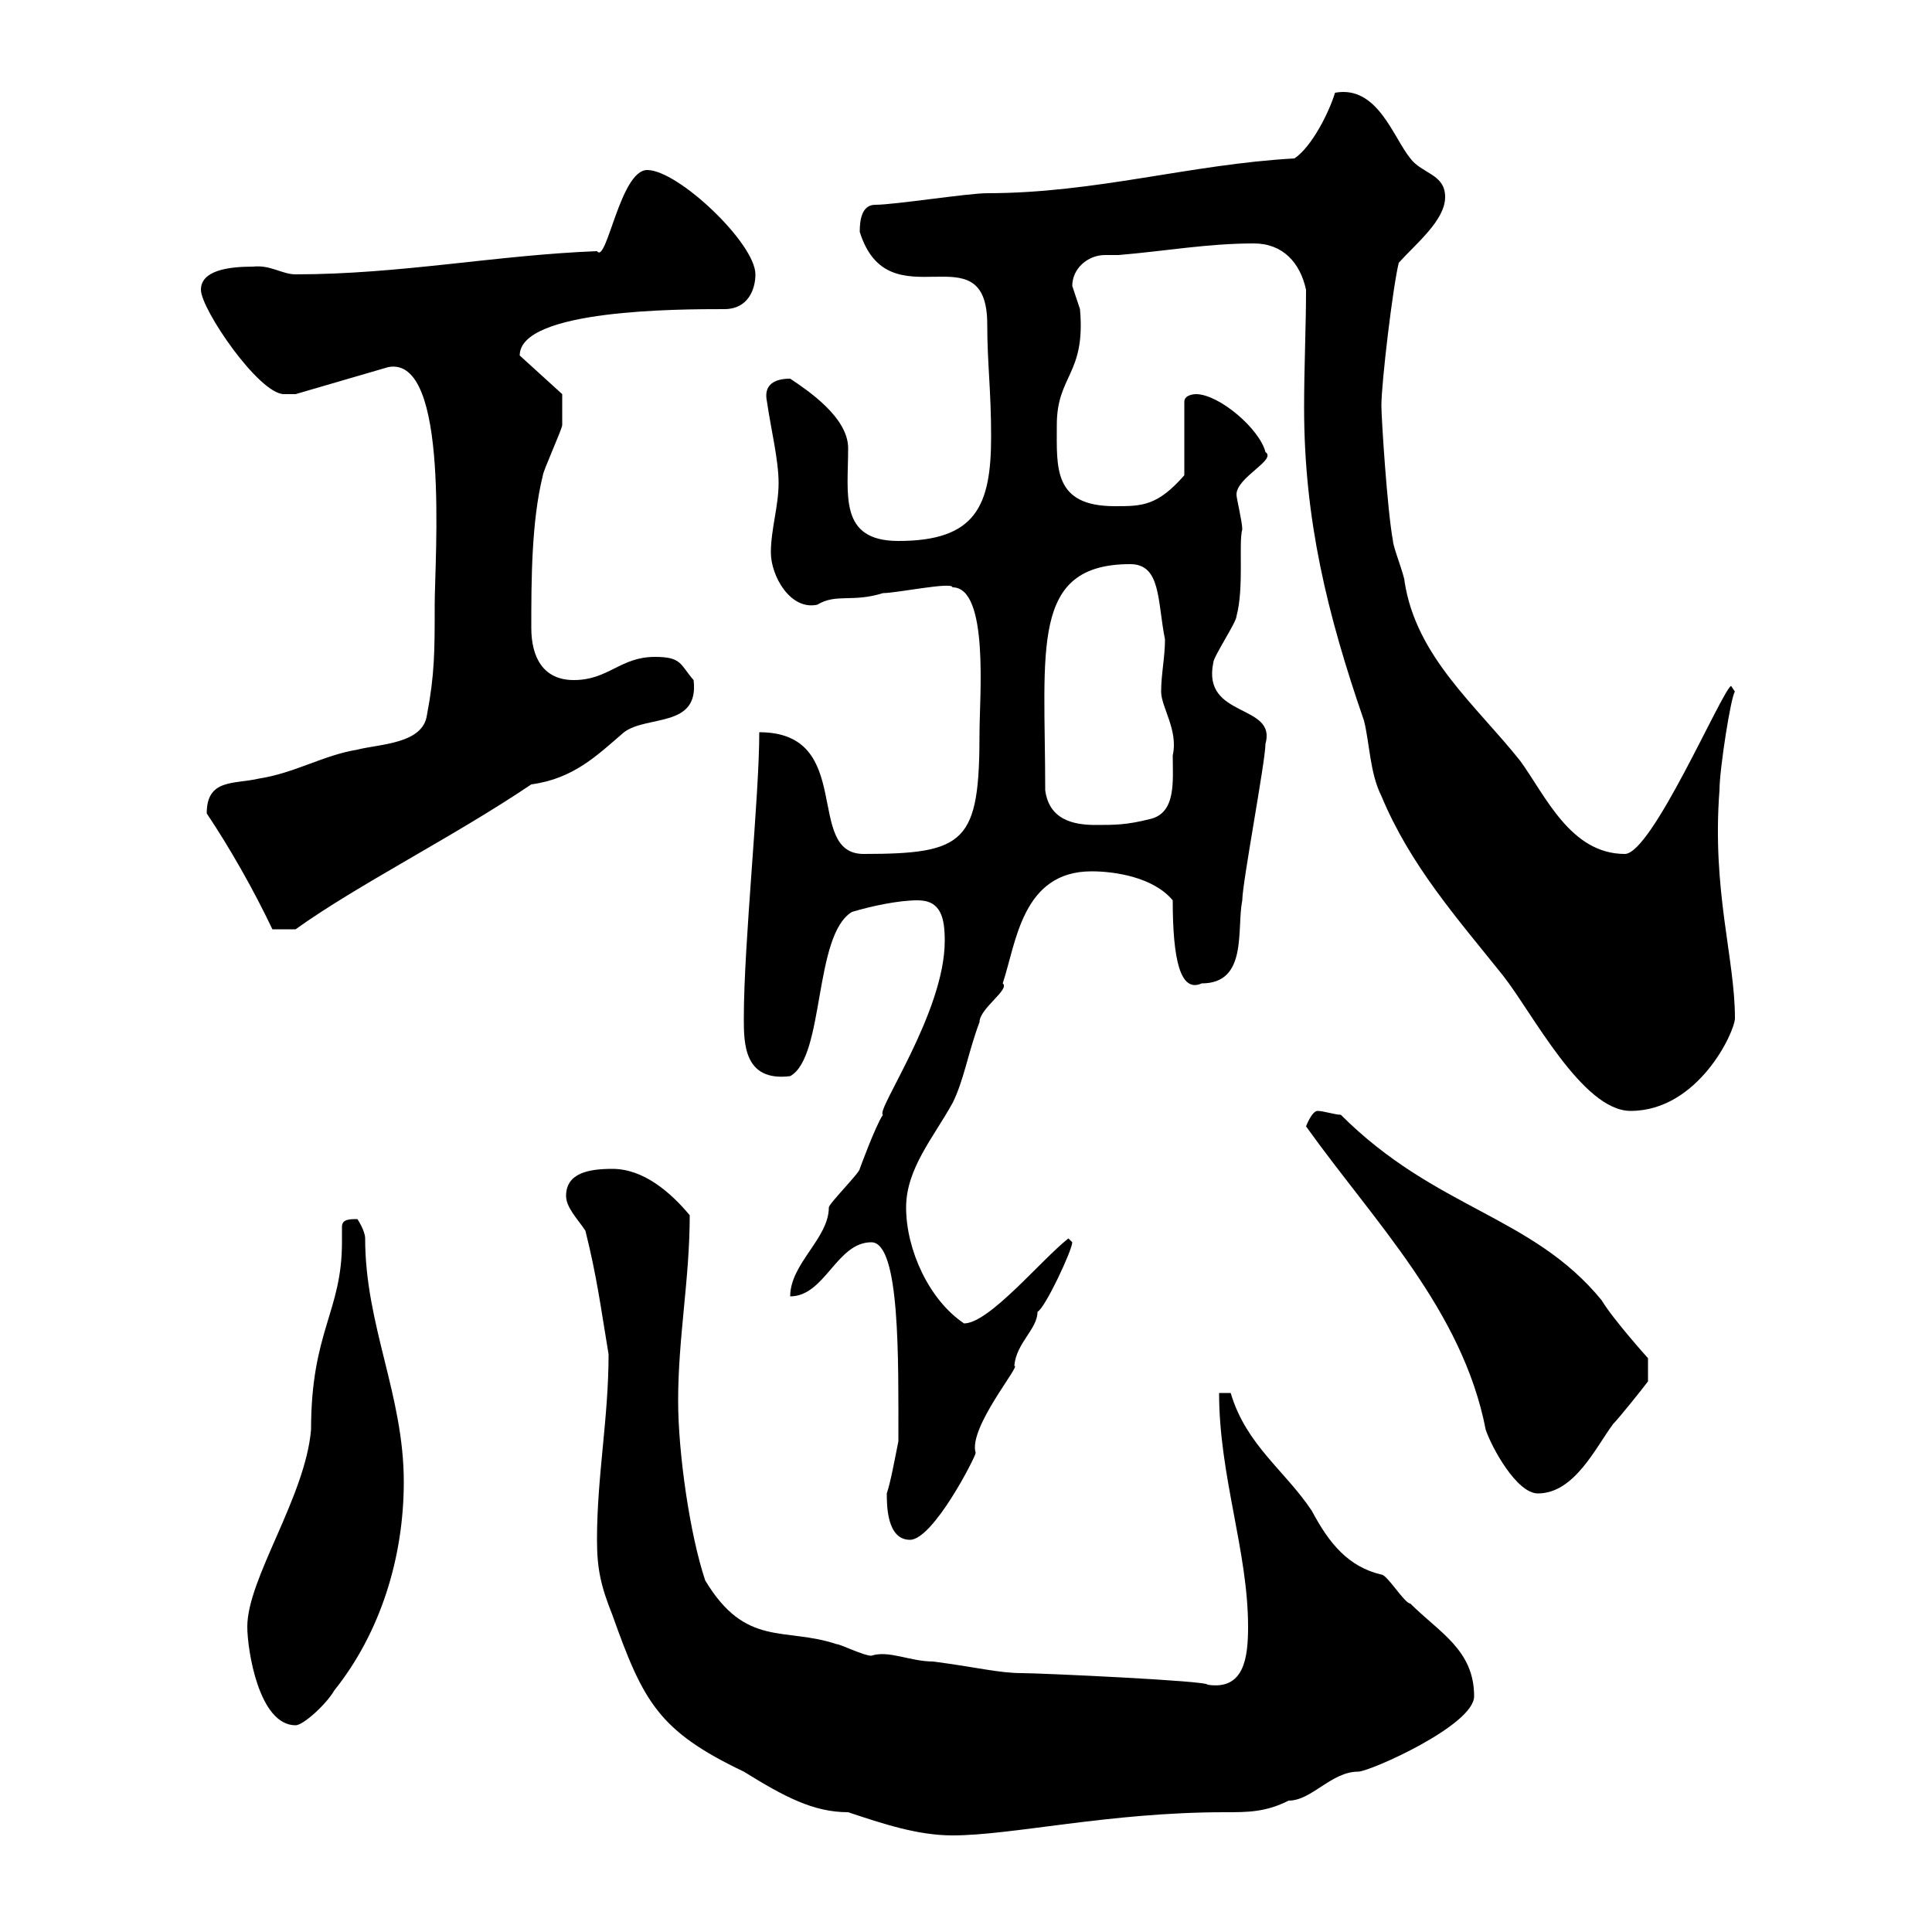 <svg xmlns="http://www.w3.org/2000/svg" xmlns:xlink="http://www.w3.org/1999/xlink" width="300" height="300"><path d="M92.70 239.10C92.70 243.60 93.30 246.30 95.10 250.80C99.90 264.30 102.30 268.80 115.50 275.10C121.80 279 126.30 281.40 131.70 281.40C137.10 283.20 142.50 285 147.90 285C157.20 285 172.20 281.40 190.20 281.40C193.80 281.40 196.50 281.40 200.10 279.60C203.70 279.60 206.70 275.10 210.90 275.10C212.70 275.10 228.90 267.90 228.90 263.40C228.90 256.20 223.50 253.50 219 249C218.10 249 215.40 244.50 214.50 244.50C209.40 243.30 206.40 239.70 203.70 234.60C199.50 228.30 193.50 224.40 191.10 216.30L189.30 216.30C189.30 229.20 193.80 240.90 193.80 252.60C193.80 257.40 193.20 262.50 187.50 261.60C187.80 261 161.40 259.80 158.70 259.80C155.10 259.80 151.80 258.90 144.90 258C141.30 258 138 256.20 135.30 257.10C134.10 257.10 130.50 255.30 129.90 255.30C121.80 252.60 115.80 255.90 109.50 245.40C107.10 238.20 105.30 225.60 105.30 217.50C105.30 207.60 107.10 198.60 107.10 188.70C104.10 185.10 99.90 181.50 95.10 181.50C91.50 181.50 87.90 182.10 87.90 185.70C87.90 187.50 89.70 189.30 90.90 191.10C92.70 198.30 93.30 203.10 94.50 210.30C94.50 220.20 92.70 229.20 92.70 239.10ZM38.40 252.60C38.40 256.20 40.20 267.90 45.90 267.90C47.10 267.90 50.70 264.60 51.90 262.50C59.10 253.50 62.70 241.80 62.70 230.10C62.70 216.60 56.70 205.80 56.70 192.30C56.70 191.10 55.50 189.30 55.50 189.30C54.30 189.30 53.10 189.30 53.10 190.50C53.10 191.40 53.10 192.30 53.10 192.90C53.10 203.70 48.30 206.70 48.30 222C47.40 232.50 38.40 245.10 38.40 252.60ZM137.70 231.90C137.70 233.70 137.70 239.10 141.30 239.10C144.90 239.10 151.50 226.20 151.50 225.60C150.30 221.70 158.70 211.80 157.50 212.10C157.80 208.50 161.10 206.40 161.10 203.70C162.30 203.10 166.50 194.10 166.50 192.90C166.50 192.90 165.90 192.30 165.90 192.30C161.70 195.60 153.60 205.50 149.70 205.50C144.30 201.90 140.70 194.10 140.70 187.50C140.70 181.50 144.90 176.70 147.90 171.30C149.70 167.70 150.30 163.50 152.10 158.70C152.10 156.60 156.90 153.60 155.70 152.70C157.80 146.40 158.70 135.30 169.50 135.30C173.10 135.30 179.10 136.20 182.10 139.80C182.10 149.10 183.30 154.20 186.60 152.70C193.80 152.70 192 144.30 192.90 139.80C192.90 137.10 196.50 118.20 196.50 115.50C198.30 109.20 186.60 111.60 188.40 102.90C188.40 102 192 96.60 192 95.70C193.20 91.20 192.30 84.30 192.90 82.20C192.90 81 192 77.40 192 76.80C192 74.10 198.30 71.40 196.50 70.20C195.60 66.60 189.30 61.20 185.70 61.20C185.70 61.20 183.90 61.20 183.90 62.40L183.90 73.80C179.70 78.60 177.30 78.60 173.10 78.60C163.50 78.60 164.10 72.60 164.10 66C164.10 58.20 168.60 58.20 167.70 48C167.70 48 166.50 44.40 166.50 44.40C166.50 41.70 168.90 39.60 171.60 39.60C172.50 39.60 173.40 39.60 173.70 39.60C180.90 39 187.50 37.80 194.70 37.80C199.20 37.80 201.90 40.80 202.80 45C202.80 50.70 202.50 57 202.50 63.30C202.50 80.70 206.10 95.40 211.80 111.90C212.70 115.50 212.70 120 214.50 123.60C219 134.40 226.20 142.50 233.40 151.50C237.90 157.20 245.70 172.50 253.20 172.50C263.70 172.50 269.40 160.20 269.40 158.10C269.40 148.80 265.80 138.30 267 122.70C267 119.40 268.80 108 269.40 107.40C269.40 107.40 268.80 106.50 268.80 106.50C267.30 107.40 256.50 132.60 252.30 132.60C243.90 132.60 240 123.60 236.10 118.20C229.20 109.50 219.90 102 218.10 90.30C218.10 89.40 216.30 84.90 216.30 84C215.40 79.20 214.50 64.80 214.50 63C214.50 59.40 216.30 44.40 217.20 40.80C219.90 37.80 224.40 34.20 224.40 30.60C224.40 27 220.80 27 219 24.60C216.30 21.30 213.90 13.20 207.30 14.40C206.40 17.40 203.70 22.80 201 24.60C184.80 25.50 170.10 30 153.30 30C150.30 30 138.90 31.80 135.90 31.80C133.80 31.80 133.50 34.20 133.50 36C138 50.40 153.30 35.40 153.30 50.40C153.30 56.40 153.90 60.60 153.90 67.80C153.90 78.60 151.50 84 139.50 84C130.20 84 131.70 76.80 131.70 69.60C131.70 64.80 125.40 60.60 122.70 58.80C120.30 58.80 118.50 59.70 119.10 62.40C119.70 66.60 120.90 71.40 120.90 75C120.90 78.60 119.70 82.20 119.70 85.80C119.70 89.40 122.70 94.80 126.90 93.90C129.90 92.10 132.30 93.60 137.10 92.10C139.20 92.10 147.90 90.30 147.90 91.20C153.60 91.20 152.10 108.30 152.10 113.70C152.10 130.80 150 132.60 134.10 132.60C124.80 132.60 132.90 113.70 117.90 113.70C117.90 123.90 115.50 146.40 115.50 158.10C115.50 162 115.50 168 122.70 167.10C128.10 164.10 126.30 145.20 132.30 141.60C135.30 140.70 139.50 139.80 142.50 139.80C146.10 139.80 146.70 142.50 146.70 146.10C146.70 157.20 135.90 172.50 137.10 173.10C135.90 174.90 133.50 181.50 133.50 181.50C133.50 182.10 128.70 186.90 128.70 187.50C128.70 192.30 122.70 196.20 122.70 201.30C128.10 201.30 129.90 192.90 135.30 192.90C139.80 192.90 139.50 211.20 139.50 223.80C138.90 226.80 138.30 230.10 137.70 231.90ZM202.80 174.90C213.30 189.60 227.10 203.40 230.70 222C231.60 224.70 235.50 231.90 238.80 231.90C244.50 231.90 247.80 224.70 250.50 221.10C251.40 220.20 255 215.70 255.90 214.50L255.90 210.90C255.90 210.90 250.50 204.90 248.70 201.90C237.90 188.70 222.90 187.80 208.20 173.10C207.30 173.10 205.50 172.50 204.60 172.50C203.70 172.50 202.80 174.90 202.80 174.90ZM32.10 126.30C35.70 131.70 39.30 138 42.30 144.30L45.90 144.30C55.50 137.40 70.50 129.90 82.50 121.80C89.10 120.90 92.70 117.30 96.90 113.70C100.50 111 108.60 113.10 107.70 105.60C105.60 103.20 105.90 102 101.70 102C96.30 102 94.50 105.60 89.10 105.60C84.30 105.60 82.50 102 82.50 97.50C82.50 90.30 82.50 81 84.30 73.80C84.30 73.20 87.30 66.60 87.30 66C87.30 65.40 87.30 63 87.30 61.20L80.70 55.20C80.70 48 105.60 48 112.50 48C116.10 48 117.30 45 117.30 42.60C117.30 37.80 105.30 26.40 100.50 26.40C96.30 26.40 94.20 41.10 92.70 39C77.10 39.60 62.10 42.60 45.90 42.60C43.80 42.60 42 41.10 39.30 41.40C35.40 41.40 31.20 42 31.20 45C31.20 48 40.20 61.20 44.10 61.20C44.10 61.20 45.90 61.20 45.90 61.20L60.30 57C69.90 55.20 67.50 86.70 67.50 93.90C67.50 101.10 67.50 104.70 66.30 111C65.70 115.50 59.10 115.50 55.50 116.40C50.10 117.30 45.90 120 40.20 120.90C36.30 121.80 32.10 120.90 32.10 126.30ZM162.30 122.70C162.30 100.80 159.90 87.60 175.50 87.60C180.30 87.60 179.70 93.30 180.90 99.30C180.90 102 180.30 104.70 180.30 107.40C180.30 109.80 183 113.40 182.10 117.30C182.10 121.20 182.70 126.30 178.50 127.20C174.90 128.10 173.10 128.10 170.10 128.10C166.50 128.10 162.90 127.20 162.30 122.70Z"/></svg>